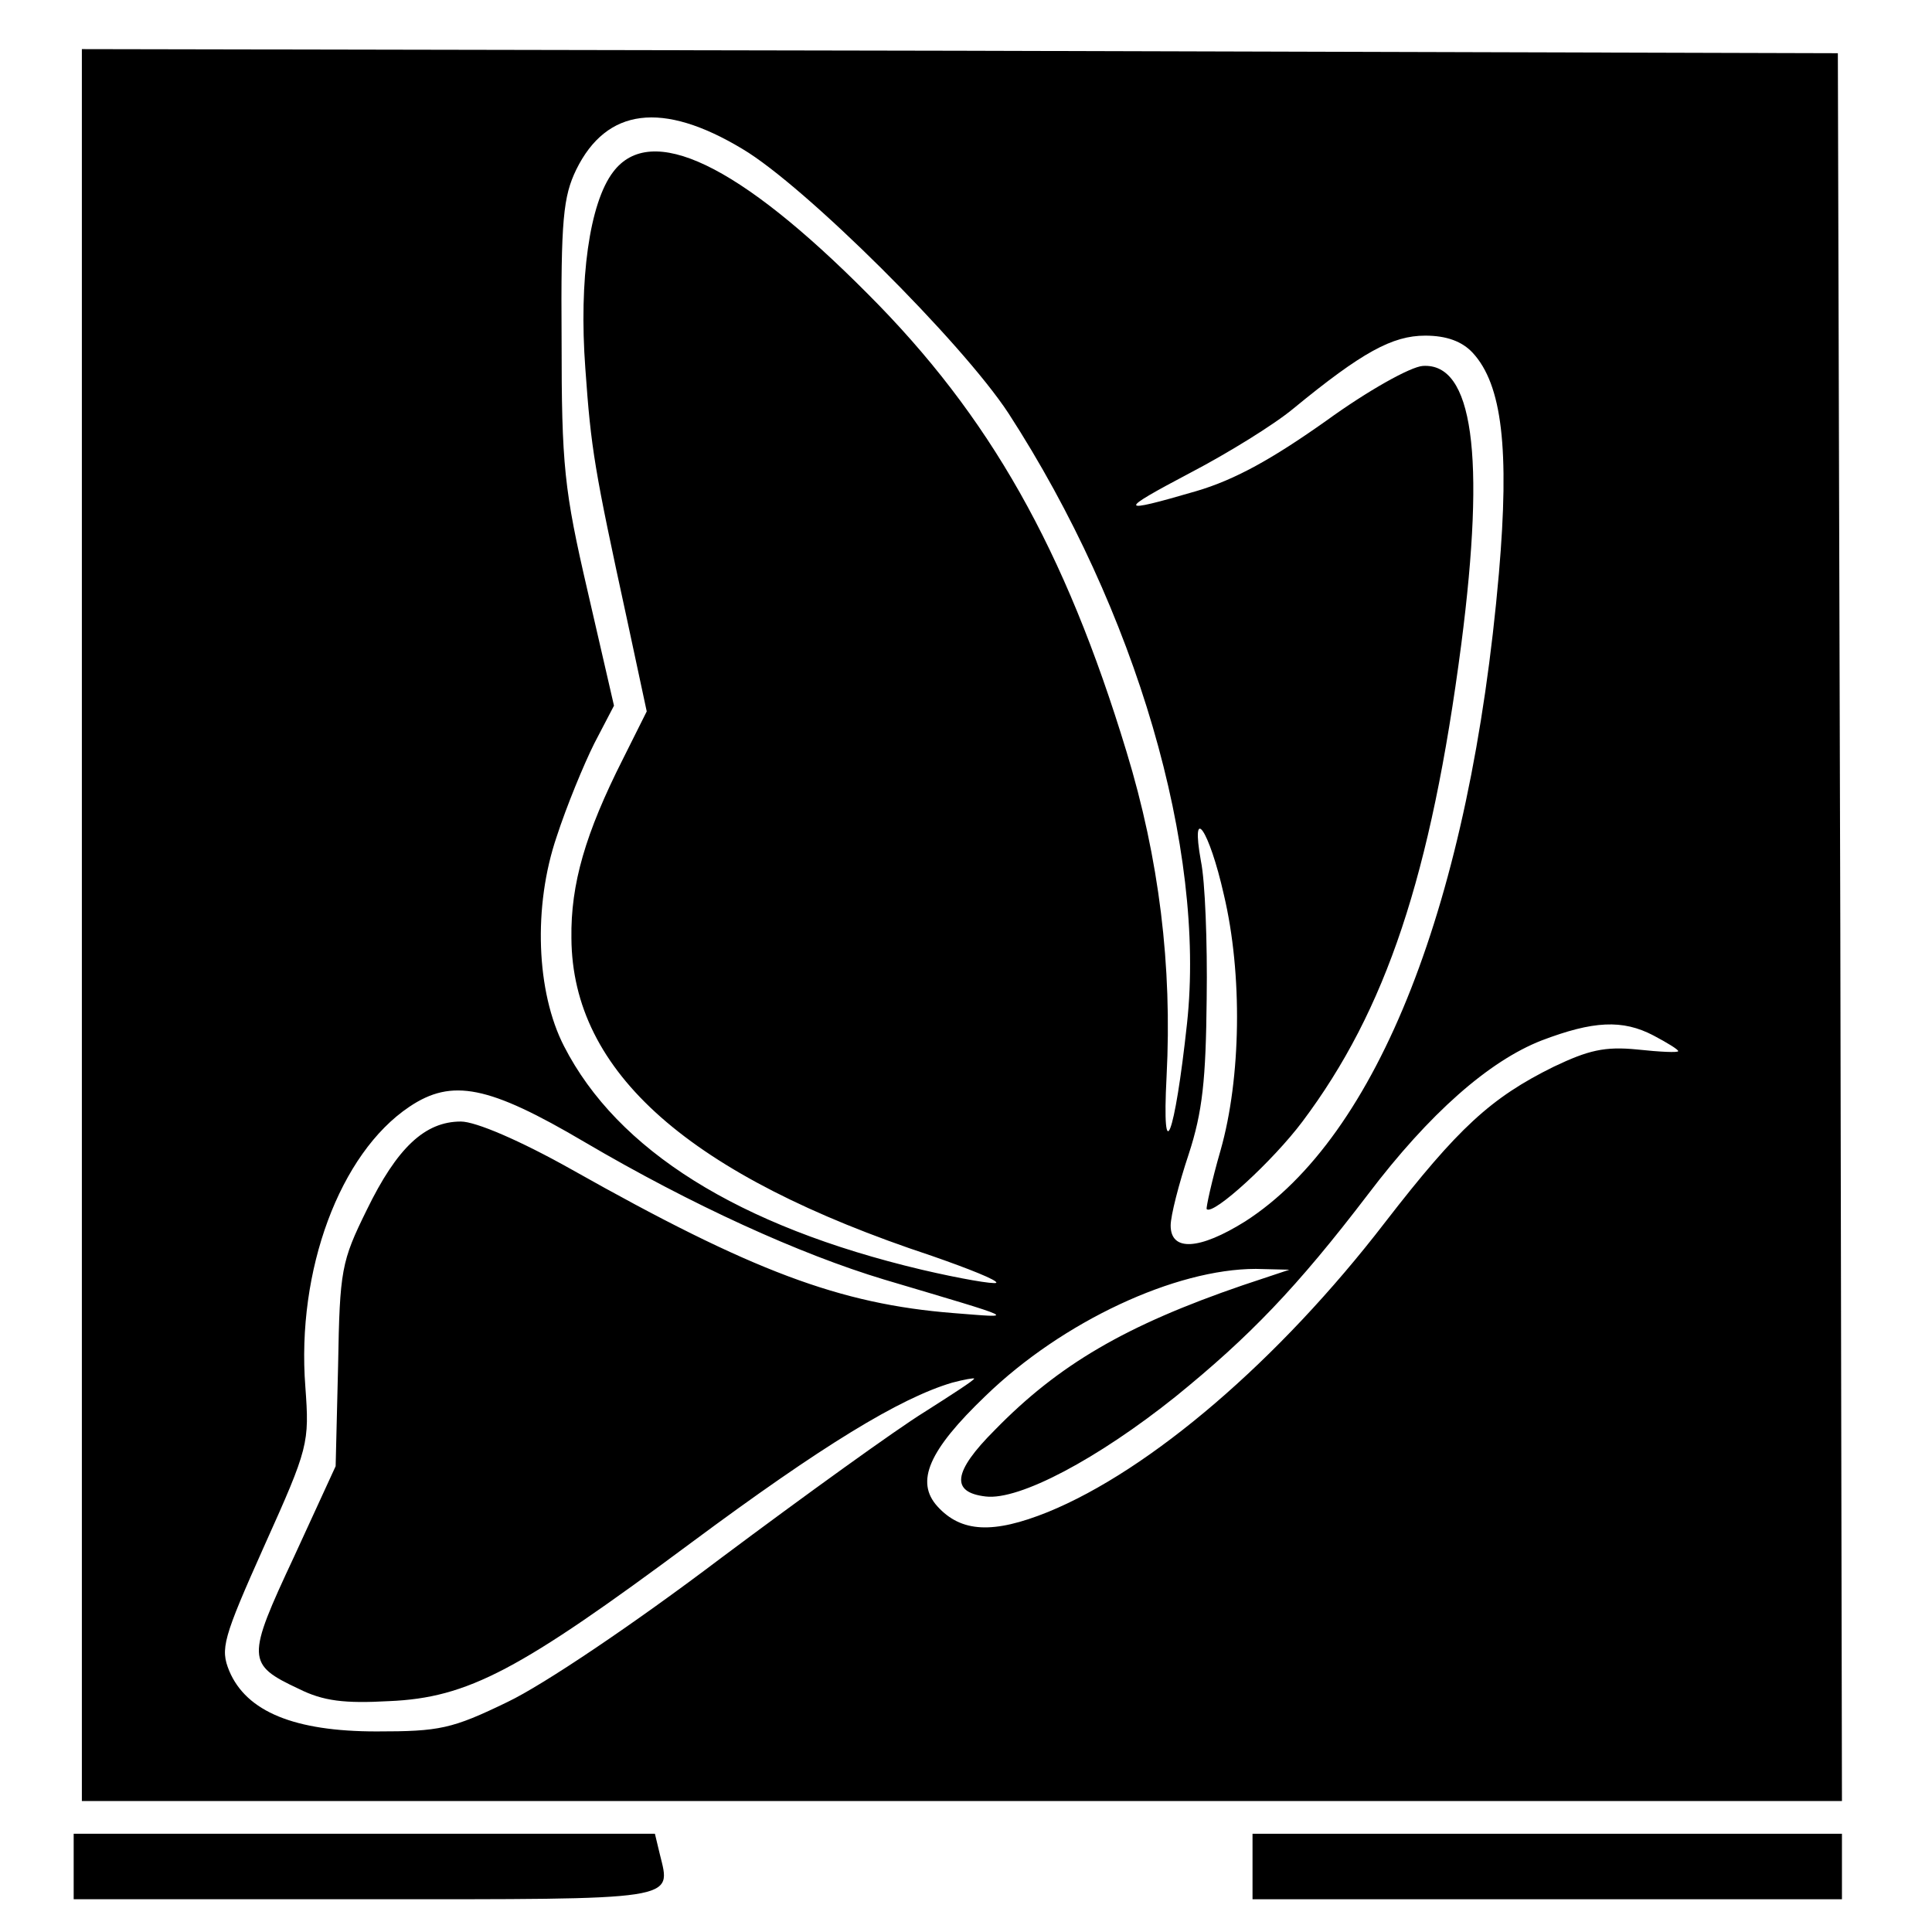 <?xml version="1.0" standalone="no"?>
<!DOCTYPE svg PUBLIC "-//W3C//DTD SVG 20010904//EN"
 "http://www.w3.org/TR/2001/REC-SVG-20010904/DTD/svg10.dtd">
<svg version="1.0" xmlns="http://www.w3.org/2000/svg"
 width="236pt" height="236pt" viewBox="0 0 236 236"
 preserveAspectRatio="xMidYMid meet">
<g transform="translate(0,236) scale(0.1,-0.1)"
fill="#000000" stroke="none">
<path d="M100 1230 l0 -1070 1075 0 1075 0 -2 1068 -3 1067 -1072 3 -1073 2 0
-1070z m807 948 c76 -45 268 -236 325 -323 156 -241 241 -532 218 -745 -15
-139 -31 -180 -25 -65 7 135 -9 266 -49 397 -75 247 -167 410 -316 559 -158
159 -265 210 -311 149 -29 -38 -42 -132 -34 -240 7 -99 11 -123 51 -307 l24
-112 -29 -58 c-46 -91 -64 -153 -63 -219 1 -164 144 -290 440 -388 46 -16 81
-30 79 -33 -3 -2 -44 5 -91 16 -224 53 -372 146 -437 273 -34 66 -38 171 -9
256 12 37 33 88 46 114 l24 46 -32 139 c-29 125 -32 154 -32 308 -1 147 2 175
18 208 37 75 105 84 203 25z m892 -249 c36 -39 45 -118 32 -269 -35 -402 -148
-688 -310 -792 -56 -35 -91 -37 -91 -5 0 12 10 51 22 87 17 52 21 91 22 190 1
69 -2 144 -7 168 -13 72 10 39 28 -41 23 -97 21 -224 -4 -312 -11 -38 -18 -71
-17 -72 8 -8 81 59 117 107 102 136 157 300 194 583 30 232 14 344 -47 340
-15 -1 -67 -30 -118 -67 -65 -46 -111 -72 -159 -86 -96 -28 -97 -25 -6 23 44
23 101 58 125 78 84 69 121 89 161 89 26 0 45 -7 58 -21z m221 -834 c17 -9 30
-17 30 -19 0 -2 -22 -1 -50 2 -40 4 -60 -1 -102 -21 -77 -38 -117 -75 -206
-190 -130 -169 -287 -303 -412 -354 -67 -27 -106 -25 -135 7 -27 30 -11 68 59
135 94 91 232 155 330 155 l41 -1 -57 -19 c-143 -49 -225 -97 -303 -177 -51
-51 -54 -76 -11 -81 41 -5 137 46 232 122 90 73 148 133 235 247 75 99 148
163 212 188 63 24 99 26 137 6z m-1306 -130 c131 -77 263 -137 366 -168 168
-50 162 -47 85 -41 -139 11 -246 51 -466 175 -64 36 -118 59 -136 59 -44 0
-78 -32 -115 -108 -31 -63 -33 -73 -35 -190 l-3 -123 -51 -111 c-58 -124 -58
-131 6 -161 30 -15 56 -18 110 -15 97 4 160 38 370 194 159 118 254 176 318
195 15 4 27 6 27 5 0 -2 -28 -20 -61 -41 -34 -21 -145 -101 -248 -178 -107
-81 -217 -155 -261 -176 -68 -33 -83 -36 -160 -36 -100 0 -159 24 -180 74 -11
27 -8 39 43 153 54 120 55 125 50 194 -11 142 42 285 127 342 52 35 97 26 214
-43z"/>
<path d="M90 80 l0 -40 355 0 c387 0 375 -2 361 55 l-6 25 -355 0 -355 0 0
-40z"/>
<path d="M1530 80 l0 -40 360 0 360 0 0 40 0 40 -360 0 -360 0 0 -40z"/>
</g>
</svg>
